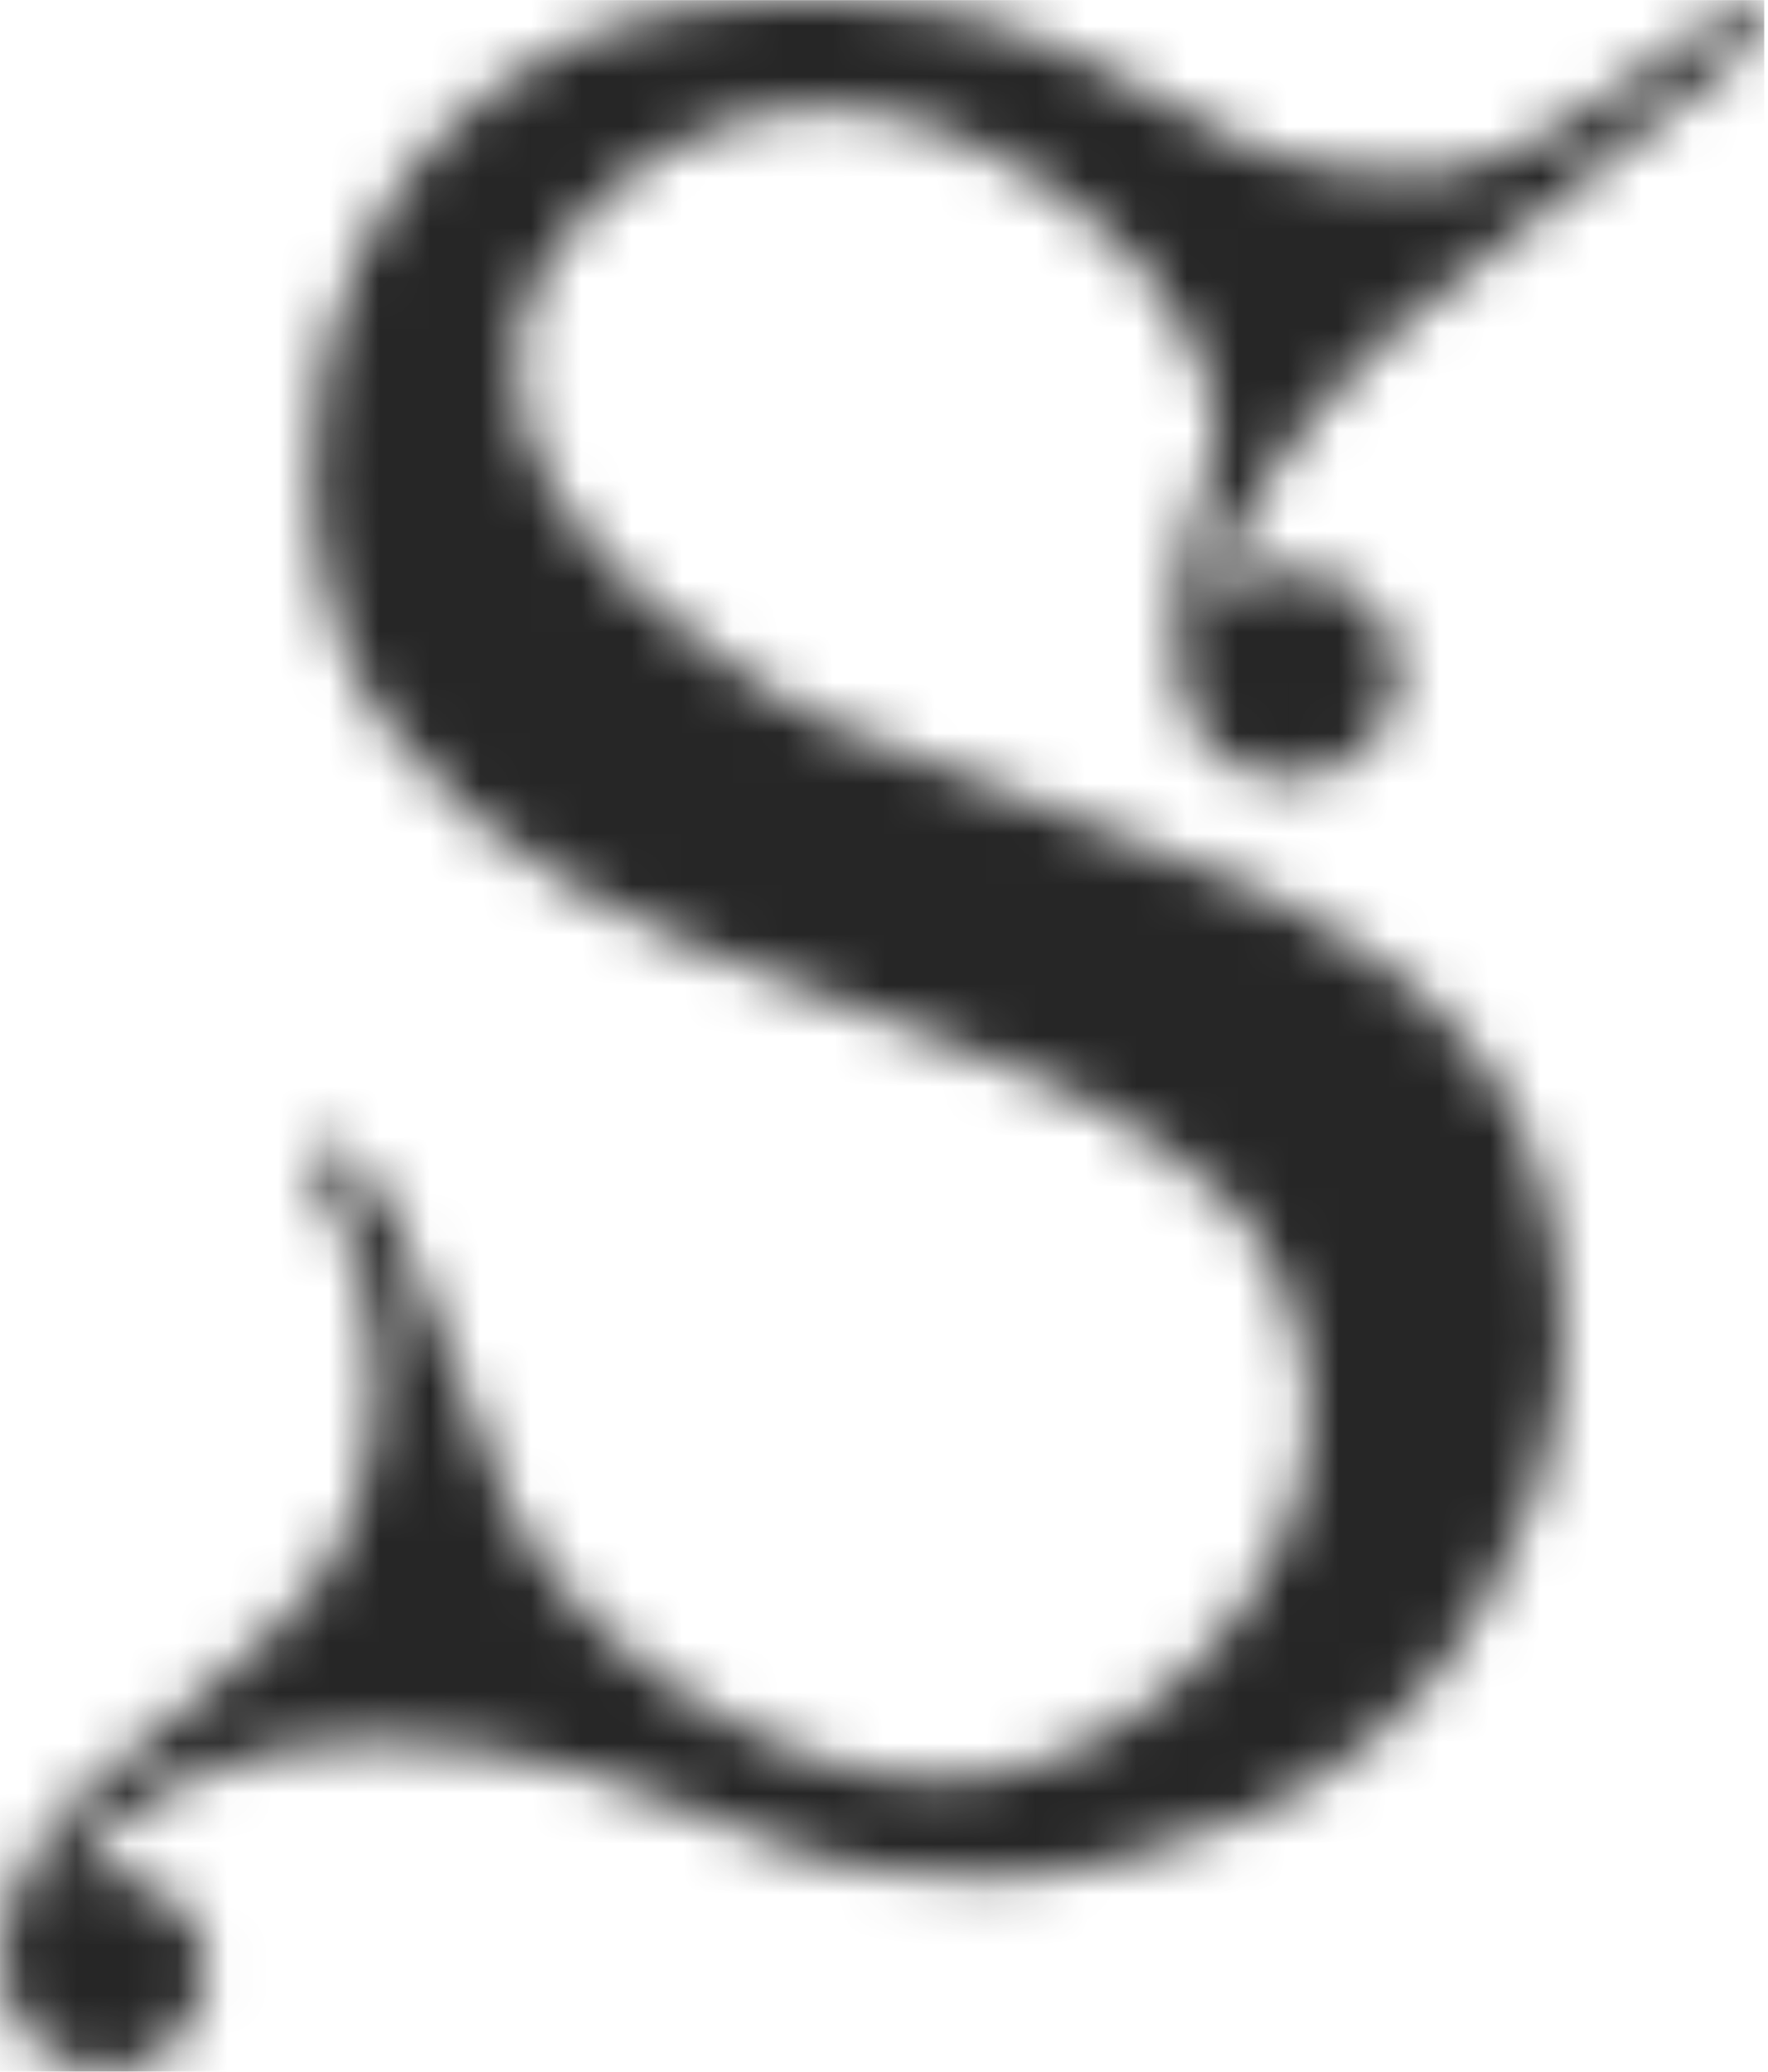 <svg width="35" height="41" viewBox="0 0 35 41" fill="none" xmlns="http://www.w3.org/2000/svg">
<mask id="mask0_23_203" style="mask-type:luminance" maskUnits="userSpaceOnUse" x="0" y="0" width="35" height="41">
<path d="M9.857 1.686C9.436 1.994 8.078 3.05 7.132 4.969C6.505 6.237 6.191 7.645 6.191 9.189C6.191 11.36 6.682 13.087 7.663 14.373C8.644 15.662 9.866 16.718 11.329 17.545C12.788 18.372 14.367 19.063 16.059 19.615C17.752 20.166 19.328 20.773 20.791 21.435C20.915 21.493 21.029 21.556 21.151 21.615C21.429 21.76 21.708 21.902 21.981 22.056C22.065 22.102 22.149 22.151 22.23 22.201C22.587 22.404 23.841 23.257 24.453 23.916C25.365 24.897 25.91 26.592 25.925 27.942C25.966 31.323 22.727 34.858 19.209 35.207C15.74 35.549 11.494 32.74 10.089 29.866C9.125 27.895 8.246 24.285 6.928 22.752C6.85 22.671 6.743 22.619 6.624 22.619C6.391 22.619 6.203 22.807 6.203 23.04C6.203 23.112 6.226 23.179 6.261 23.24C6.261 23.24 6.261 23.24 6.258 23.24C6.644 23.864 7.416 25.301 7.433 27.242C7.439 27.785 7.433 29.399 6.481 31.01C6.426 31.106 6.383 31.172 6.354 31.219C5.933 31.881 5.103 32.586 3.445 33.999C2.264 35.006 1.475 35.43 0.769 36.513C0.32 37.204 0.012 37.932 0 38.791C-0.006 39.299 0.148 39.74 0.401 40.092C0.752 40.637 1.361 41 2.058 41C3.025 41 3.823 40.306 3.997 39.392C4.023 39.293 4.046 39.189 4.061 39.084C4.116 38.696 3.971 38.295 3.73 37.981C3.379 37.424 2.766 37.05 2.061 37.05C1.846 37.05 1.64 37.093 1.446 37.157C2.023 36.133 3.631 34.467 7.697 34.467C7.697 34.467 10.458 34.345 14.661 36.211C14.748 36.249 15.183 36.446 15.804 36.649C15.981 36.707 16.173 36.765 16.385 36.821C16.826 36.937 18.068 37.18 19.702 37.18C21.203 37.18 23.33 36.583 24.895 35.898C24.924 35.883 24.944 35.877 24.958 35.868C26.834 34.925 28.383 33.613 29.39 31.738C29.945 30.702 30.299 29.889 30.401 29.582C30.45 29.434 30.772 28.459 30.885 27.358C30.955 26.685 31.268 23.617 29.338 20.988C28.134 19.348 26.474 18.445 25.672 18.01C25.373 17.844 25.118 17.719 24.787 17.566C23.94 17.168 23.023 16.828 20.941 16.051C18.036 14.965 16.582 14.422 16.21 14.231C15.647 13.938 9.729 10.786 10.246 6.803C10.522 4.67 12.536 3.143 14.092 2.537C17.418 1.239 20.854 3.297 22.57 5.224C22.979 5.683 24.079 7.224 24.079 8.507C24.079 8.513 24.073 8.522 24.073 8.527C24.073 9.381 23.287 10.463 23.287 12.719C23.287 14.843 24.451 15.403 25.577 15.403C26.703 15.403 27.693 14.483 27.693 13.345C27.693 12.208 26.746 11.288 25.577 11.288C25.008 11.288 24.494 11.505 24.114 11.859C24.114 11.842 24.114 11.825 24.114 11.807C24.114 10.823 25.432 8.498 27.695 6.47C28.453 5.79 34.078 1.271 34.728 0.856V0.85C34.839 0.775 34.917 0.65 34.917 0.505C34.917 0.273 34.728 0.084 34.496 0.084C34.4 0.084 34.316 0.122 34.243 0.177H34.24C32.792 1.172 30.531 3.085 28.856 3.367C28.105 3.494 27.298 3.428 26.526 3.341C25.162 3.19 23.963 2.574 22.805 1.869C22.291 1.556 21.74 1.3 21.197 1.036C20.55 0.72 19.342 0.189 17.197 0.046C17 0.029 16.808 0.012 16.62 0.012C16.353 0.006 16.068 0 15.763 0C14.086 0 11.895 0.189 9.851 1.683" fill="white"/>
</mask>
<g mask="url(#mask0_23_203)">
<path d="M34.925 0.003H-0.003V41H34.925V0.003Z" fill="#262626"/>
</g>
</svg>
